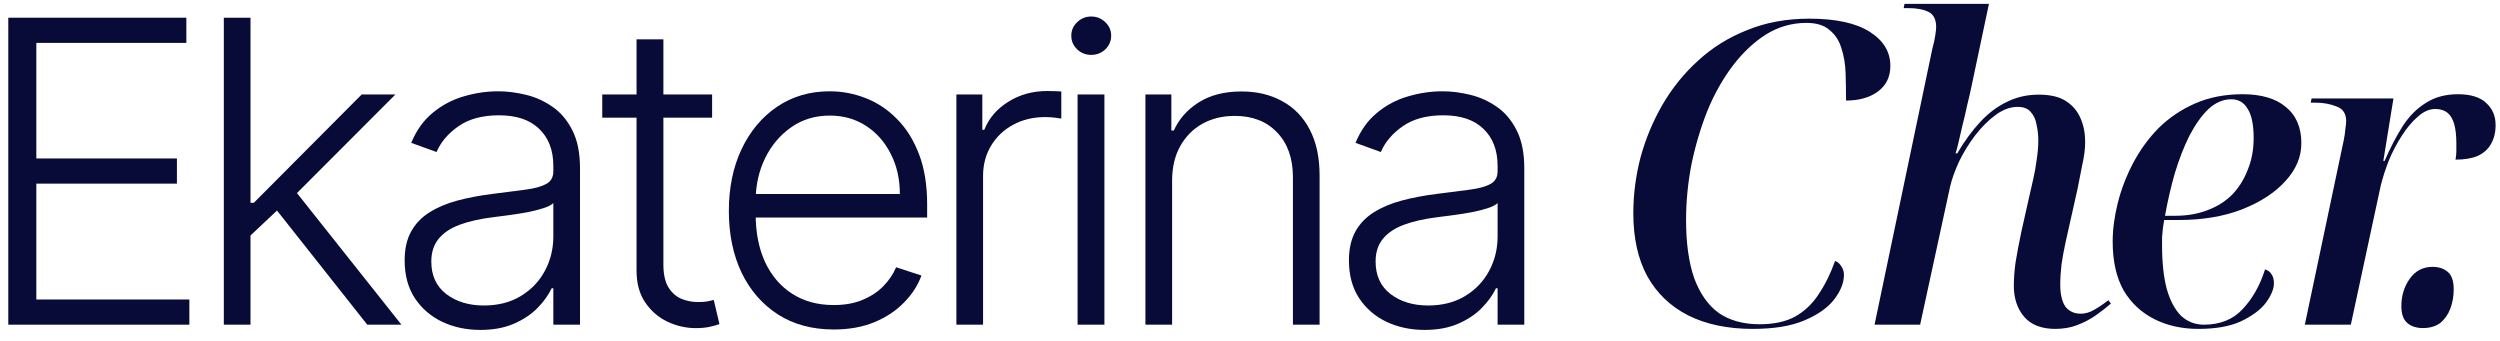 <?xml version="1.0" encoding="UTF-8"?> <svg xmlns="http://www.w3.org/2000/svg" width="154" height="21" viewBox="0 0 154 21" fill="none"> <path d="M0.511 20V1.091H11.48V2.642H2.238V9.761H10.898V11.312H2.238V18.449H11.665V20H0.511Z" fill="#080A38"></path> <path d="M15.283 14.645L15.264 12.494H15.634L22.281 5.818H24.359L17.794 12.392L17.646 12.42L15.283 14.645ZM13.787 20V1.091H15.431V20H13.787ZM22.623 20L16.862 12.715L18.044 11.58L24.728 20H22.623Z" fill="#080A38"></path> <path d="M29.588 20.323C28.733 20.323 27.951 20.157 27.243 19.825C26.535 19.486 25.972 19 25.553 18.366C25.135 17.726 24.926 16.95 24.926 16.039C24.926 15.337 25.058 14.746 25.323 14.266C25.587 13.786 25.963 13.392 26.449 13.085C26.935 12.777 27.511 12.534 28.176 12.355C28.84 12.177 29.573 12.038 30.373 11.94C31.167 11.841 31.838 11.755 32.386 11.681C32.94 11.607 33.361 11.49 33.651 11.33C33.94 11.17 34.085 10.912 34.085 10.555V10.222C34.085 9.256 33.795 8.496 33.217 7.942C32.644 7.382 31.82 7.102 30.742 7.102C29.721 7.102 28.887 7.326 28.24 7.776C27.6 8.225 27.151 8.754 26.892 9.364L25.332 8.8C25.652 8.025 26.095 7.406 26.661 6.945C27.228 6.477 27.862 6.141 28.563 5.938C29.265 5.729 29.976 5.624 30.696 5.624C31.238 5.624 31.801 5.695 32.386 5.837C32.977 5.978 33.525 6.224 34.029 6.575C34.534 6.92 34.943 7.403 35.257 8.025C35.571 8.64 35.728 9.422 35.728 10.37V20H34.085V17.756H33.983C33.786 18.175 33.494 18.581 33.106 18.975C32.718 19.369 32.232 19.692 31.647 19.945C31.062 20.197 30.376 20.323 29.588 20.323ZM29.81 18.818C30.684 18.818 31.441 18.624 32.081 18.237C32.721 17.849 33.214 17.335 33.558 16.695C33.909 16.048 34.085 15.337 34.085 14.562V12.512C33.962 12.629 33.755 12.734 33.466 12.826C33.183 12.918 32.854 13.002 32.478 13.075C32.109 13.143 31.739 13.201 31.37 13.251C31.001 13.3 30.669 13.343 30.373 13.38C29.573 13.479 28.89 13.632 28.323 13.842C27.757 14.051 27.323 14.34 27.021 14.71C26.72 15.073 26.569 15.54 26.569 16.113C26.569 16.975 26.877 17.643 27.492 18.116C28.108 18.584 28.88 18.818 29.81 18.818Z" fill="#080A38"></path> <path d="M43.866 5.818V7.249H37.098V5.818H43.866ZM39.212 2.421H40.865V16.298C40.865 16.889 40.967 17.353 41.17 17.692C41.373 18.024 41.638 18.261 41.964 18.403C42.29 18.538 42.638 18.606 43.007 18.606C43.223 18.606 43.407 18.594 43.561 18.569C43.715 18.538 43.85 18.507 43.967 18.477L44.318 19.963C44.158 20.025 43.961 20.08 43.727 20.129C43.493 20.185 43.204 20.212 42.859 20.212C42.256 20.212 41.675 20.08 41.114 19.815C40.56 19.551 40.105 19.157 39.748 18.634C39.391 18.11 39.212 17.461 39.212 16.685V2.421Z" fill="#080A38"></path> <path d="M51.36 20.296C50.036 20.296 48.891 19.988 47.925 19.372C46.959 18.75 46.211 17.892 45.681 16.796C45.158 15.694 44.897 14.426 44.897 12.992C44.897 11.564 45.158 10.296 45.681 9.188C46.211 8.074 46.94 7.203 47.87 6.575C48.805 5.941 49.885 5.624 51.11 5.624C51.88 5.624 52.621 5.766 53.336 6.049C54.05 6.326 54.69 6.754 55.256 7.332C55.828 7.905 56.281 8.628 56.613 9.502C56.946 10.37 57.112 11.398 57.112 12.586V13.399H46.032V11.949H55.431C55.431 11.038 55.247 10.219 54.877 9.493C54.514 8.76 54.006 8.182 53.354 7.757C52.708 7.332 51.96 7.12 51.11 7.12C50.212 7.12 49.421 7.36 48.737 7.84C48.054 8.32 47.519 8.954 47.131 9.742C46.749 10.53 46.555 11.392 46.549 12.328V13.195C46.549 14.322 46.743 15.307 47.131 16.15C47.525 16.987 48.082 17.636 48.802 18.098C49.522 18.56 50.375 18.791 51.36 18.791C52.031 18.791 52.618 18.686 53.123 18.477C53.634 18.267 54.062 17.987 54.407 17.636C54.757 17.279 55.022 16.889 55.2 16.464L56.761 16.972C56.545 17.569 56.191 18.12 55.699 18.624C55.213 19.129 54.603 19.535 53.871 19.843C53.145 20.145 52.307 20.296 51.36 20.296Z" fill="#080A38"></path> <path d="M58.913 20V5.818H60.511V7.997H60.631C60.914 7.283 61.406 6.708 62.108 6.271C62.816 5.827 63.616 5.606 64.508 5.606C64.644 5.606 64.795 5.609 64.961 5.615C65.127 5.621 65.266 5.627 65.376 5.634V7.305C65.303 7.292 65.173 7.274 64.989 7.249C64.804 7.225 64.604 7.212 64.388 7.212C63.65 7.212 62.991 7.369 62.413 7.683C61.84 7.991 61.388 8.419 61.055 8.967C60.723 9.514 60.557 10.139 60.557 10.841V20H58.913Z" fill="#080A38"></path> <path d="M66.379 20V5.818H68.032V20H66.379ZM67.22 3.381C66.881 3.381 66.592 3.267 66.352 3.039C66.112 2.805 65.992 2.525 65.992 2.199C65.992 1.873 66.112 1.596 66.352 1.368C66.592 1.134 66.881 1.017 67.22 1.017C67.558 1.017 67.847 1.134 68.088 1.368C68.328 1.596 68.448 1.873 68.448 2.199C68.448 2.525 68.328 2.805 68.088 3.039C67.847 3.267 67.558 3.381 67.22 3.381Z" fill="#080A38"></path> <path d="M72.202 11.136V20H70.558V5.818H72.156V8.043H72.304C72.636 7.317 73.153 6.735 73.855 6.298C74.563 5.855 75.437 5.634 76.477 5.634C77.431 5.634 78.268 5.834 78.988 6.234C79.715 6.628 80.278 7.209 80.678 7.979C81.084 8.748 81.287 9.693 81.287 10.813V20H79.644V10.915C79.644 9.751 79.317 8.831 78.665 8.154C78.019 7.477 77.151 7.139 76.061 7.139C75.317 7.139 74.655 7.299 74.076 7.619C73.498 7.939 73.039 8.4 72.701 9.004C72.368 9.601 72.202 10.312 72.202 11.136Z" fill="#080A38"></path> <path d="M87.756 20.323C86.9 20.323 86.119 20.157 85.411 19.825C84.703 19.486 84.14 19 83.721 18.366C83.303 17.726 83.094 16.95 83.094 16.039C83.094 15.337 83.226 14.746 83.49 14.266C83.755 13.786 84.131 13.392 84.617 13.085C85.103 12.777 85.679 12.534 86.344 12.355C87.008 12.177 87.741 12.038 88.541 11.94C89.335 11.841 90.006 11.755 90.554 11.681C91.108 11.607 91.529 11.49 91.819 11.33C92.108 11.17 92.252 10.912 92.252 10.555V10.222C92.252 9.256 91.963 8.496 91.385 7.942C90.812 7.382 89.987 7.102 88.91 7.102C87.888 7.102 87.054 7.326 86.408 7.776C85.768 8.225 85.319 8.754 85.06 9.364L83.5 8.8C83.82 8.025 84.263 7.406 84.829 6.945C85.395 6.477 86.029 6.141 86.731 5.938C87.433 5.729 88.144 5.624 88.864 5.624C89.406 5.624 89.969 5.695 90.554 5.837C91.145 5.978 91.692 6.224 92.197 6.575C92.702 6.92 93.111 7.403 93.425 8.025C93.739 8.64 93.896 9.422 93.896 10.37V20H92.252V17.756H92.151C91.954 18.175 91.662 18.581 91.274 18.975C90.886 19.369 90.4 19.692 89.815 19.945C89.23 20.197 88.544 20.323 87.756 20.323ZM87.978 18.818C88.852 18.818 89.609 18.624 90.249 18.237C90.889 17.849 91.382 17.335 91.726 16.695C92.077 16.048 92.252 15.337 92.252 14.562V12.512C92.129 12.629 91.923 12.734 91.634 12.826C91.351 12.918 91.022 13.002 90.646 13.075C90.277 13.143 89.907 13.201 89.538 13.251C89.169 13.3 88.836 13.343 88.541 13.38C87.741 13.479 87.058 13.632 86.491 13.842C85.925 14.051 85.491 14.34 85.189 14.71C84.888 15.073 84.737 15.54 84.737 16.113C84.737 16.975 85.045 17.643 85.66 18.116C86.276 18.584 87.048 18.818 87.978 18.818Z" fill="#080A38"></path> <path d="M107.97 20.26C106.427 20.26 105.101 19.983 103.992 19.428C102.9 18.873 102.059 18.067 101.47 17.01C100.898 15.953 100.612 14.661 100.612 13.136C100.612 11.992 100.759 10.848 101.054 9.704C101.366 8.56 101.817 7.477 102.406 6.454C103.013 5.414 103.749 4.504 104.616 3.724C105.483 2.927 106.488 2.303 107.632 1.852C108.776 1.384 110.05 1.15 111.454 1.15C113.083 1.15 114.323 1.419 115.172 1.956C116.021 2.493 116.446 3.195 116.446 4.062C116.446 4.738 116.186 5.267 115.666 5.648C115.163 6.012 114.513 6.194 113.716 6.194C113.716 5.639 113.707 5.085 113.69 4.53C113.673 3.958 113.586 3.438 113.43 2.97C113.291 2.502 113.049 2.129 112.702 1.852C112.373 1.557 111.896 1.41 111.272 1.41C110.388 1.41 109.565 1.644 108.802 2.112C108.057 2.58 107.372 3.221 106.748 4.036C106.141 4.833 105.621 5.752 105.188 6.792C104.772 7.832 104.443 8.933 104.2 10.094C103.975 11.255 103.862 12.408 103.862 13.552C103.862 14.973 104.027 16.161 104.356 17.114C104.703 18.067 105.205 18.787 105.864 19.272C106.54 19.74 107.381 19.974 108.386 19.974C109.27 19.974 109.998 19.818 110.57 19.506C111.159 19.177 111.645 18.717 112.026 18.128C112.425 17.539 112.763 16.854 113.04 16.074C113.196 16.126 113.326 16.239 113.43 16.412C113.534 16.568 113.586 16.741 113.586 16.932C113.586 17.417 113.387 17.92 112.988 18.44C112.589 18.96 111.974 19.393 111.142 19.74C110.327 20.087 109.27 20.26 107.97 20.26Z" fill="#080A38"></path> <path d="M126.6 20.26C125.768 20.26 125.135 20.017 124.702 19.532C124.269 19.029 124.052 18.388 124.052 17.608C124.052 17.175 124.087 16.698 124.156 16.178C124.243 15.641 124.364 14.999 124.52 14.254L125.04 11.94C125.092 11.697 125.161 11.394 125.248 11.03C125.335 10.666 125.404 10.276 125.456 9.86C125.525 9.427 125.56 9.019 125.56 8.638C125.56 8.326 125.525 8.014 125.456 7.702C125.404 7.373 125.283 7.104 125.092 6.896C124.919 6.688 124.65 6.584 124.286 6.584C123.835 6.584 123.385 6.749 122.934 7.078C122.483 7.407 122.059 7.832 121.66 8.352C121.279 8.855 120.949 9.392 120.672 9.964C120.412 10.536 120.23 11.047 120.126 11.498L118.28 20H115.472L119.034 2.996C119.121 2.684 119.181 2.407 119.216 2.164C119.251 1.921 119.268 1.757 119.268 1.67C119.268 1.202 119.112 0.89 118.8 0.734C118.488 0.578 118.072 0.5 117.552 0.5H117.266L117.318 0.24H122.518L121.452 5.284C121.365 5.7 121.27 6.116 121.166 6.532C121.079 6.948 120.984 7.355 120.88 7.754C120.793 8.135 120.715 8.473 120.646 8.768C120.577 9.063 120.516 9.288 120.464 9.444H120.568C121.019 8.681 121.495 8.031 121.998 7.494C122.501 6.957 123.047 6.549 123.636 6.272C124.225 5.977 124.875 5.83 125.586 5.83C126.297 5.83 126.851 5.96 127.25 6.22C127.666 6.48 127.969 6.835 128.16 7.286C128.351 7.719 128.446 8.205 128.446 8.742C128.446 9.175 128.385 9.652 128.264 10.172C128.16 10.692 128.065 11.177 127.978 11.628L127.25 14.878C127.146 15.346 127.059 15.814 126.99 16.282C126.938 16.733 126.912 17.149 126.912 17.53C126.912 18.119 127.016 18.57 127.224 18.882C127.449 19.177 127.77 19.324 128.186 19.324C128.446 19.324 128.715 19.246 128.992 19.09C129.269 18.934 129.564 18.735 129.876 18.492L130.032 18.7C129.755 18.943 129.443 19.185 129.096 19.428C128.749 19.671 128.368 19.87 127.952 20.026C127.553 20.182 127.103 20.26 126.6 20.26Z" fill="#080A38"></path> <path d="M135.419 20.26C134.414 20.26 133.513 20.061 132.715 19.662C131.918 19.263 131.285 18.674 130.817 17.894C130.367 17.097 130.141 16.091 130.141 14.878C130.141 14.133 130.245 13.344 130.453 12.512C130.661 11.68 130.973 10.865 131.389 10.068C131.805 9.271 132.325 8.551 132.949 7.91C133.591 7.269 134.345 6.757 135.211 6.376C136.078 5.995 137.057 5.804 138.149 5.804C139.293 5.804 140.177 6.064 140.801 6.584C141.443 7.104 141.763 7.849 141.763 8.82C141.763 9.669 141.434 10.449 140.775 11.16C140.134 11.871 139.241 12.451 138.097 12.902C136.971 13.335 135.679 13.552 134.223 13.552H133.313C133.296 13.691 133.27 13.855 133.235 14.046C133.218 14.237 133.201 14.427 133.183 14.618C133.183 14.791 133.183 14.956 133.183 15.112C133.183 16.169 133.279 17.062 133.469 17.79C133.677 18.518 133.972 19.073 134.353 19.454C134.752 19.818 135.22 20 135.757 20C136.763 20 137.56 19.679 138.149 19.038C138.756 18.397 139.215 17.582 139.527 16.594C139.701 16.646 139.831 16.741 139.917 16.88C140.021 17.019 140.073 17.209 140.073 17.452C140.073 17.799 139.909 18.197 139.579 18.648C139.25 19.081 138.739 19.463 138.045 19.792C137.369 20.104 136.494 20.26 135.419 20.26ZM133.989 13.292C134.717 13.292 135.376 13.179 135.965 12.954C136.572 12.729 137.083 12.408 137.499 11.992C137.915 11.559 138.236 11.047 138.461 10.458C138.704 9.869 138.825 9.219 138.825 8.508C138.825 7.693 138.704 7.095 138.461 6.714C138.236 6.315 137.898 6.116 137.447 6.116C136.945 6.116 136.477 6.315 136.043 6.714C135.627 7.113 135.237 7.659 134.873 8.352C134.527 9.045 134.223 9.825 133.963 10.692C133.721 11.541 133.521 12.408 133.365 13.292H133.989Z" fill="#080A38"></path> <path d="M144.369 8.664C144.421 8.421 144.456 8.187 144.473 7.962C144.508 7.719 144.525 7.555 144.525 7.468C144.525 7 144.326 6.697 143.927 6.558C143.546 6.402 143.112 6.324 142.627 6.324H142.341L142.393 6.064H147.437L146.813 9.912H146.891C147.238 9.115 147.602 8.413 147.983 7.806C148.382 7.182 148.858 6.697 149.413 6.35C149.968 5.986 150.635 5.804 151.415 5.804C152.195 5.804 152.776 5.986 153.157 6.35C153.538 6.697 153.729 7.147 153.729 7.702C153.729 8.153 153.634 8.543 153.443 8.872C153.27 9.184 153.001 9.427 152.637 9.6C152.273 9.756 151.814 9.834 151.259 9.834C151.294 9.643 151.311 9.47 151.311 9.314C151.311 9.141 151.311 8.976 151.311 8.82C151.311 8.352 151.268 7.962 151.181 7.65C151.094 7.338 150.956 7.104 150.765 6.948C150.574 6.792 150.323 6.714 150.011 6.714C149.647 6.714 149.292 6.87 148.945 7.182C148.598 7.477 148.269 7.867 147.957 8.352C147.645 8.837 147.376 9.349 147.151 9.886C146.943 10.423 146.778 10.935 146.657 11.42L144.811 20H141.977L144.369 8.664Z" fill="#080A38"></path> <path d="M149.25 20.208C148.851 20.208 148.531 20.104 148.288 19.896C148.045 19.688 147.924 19.341 147.924 18.856C147.924 18.215 148.097 17.651 148.444 17.166C148.791 16.681 149.259 16.438 149.848 16.438C150.229 16.438 150.541 16.542 150.784 16.75C151.027 16.958 151.148 17.313 151.148 17.816C151.148 18.249 151.079 18.648 150.94 19.012C150.801 19.376 150.593 19.671 150.316 19.896C150.039 20.104 149.683 20.208 149.25 20.208Z" fill="#080A38"></path> </svg> 